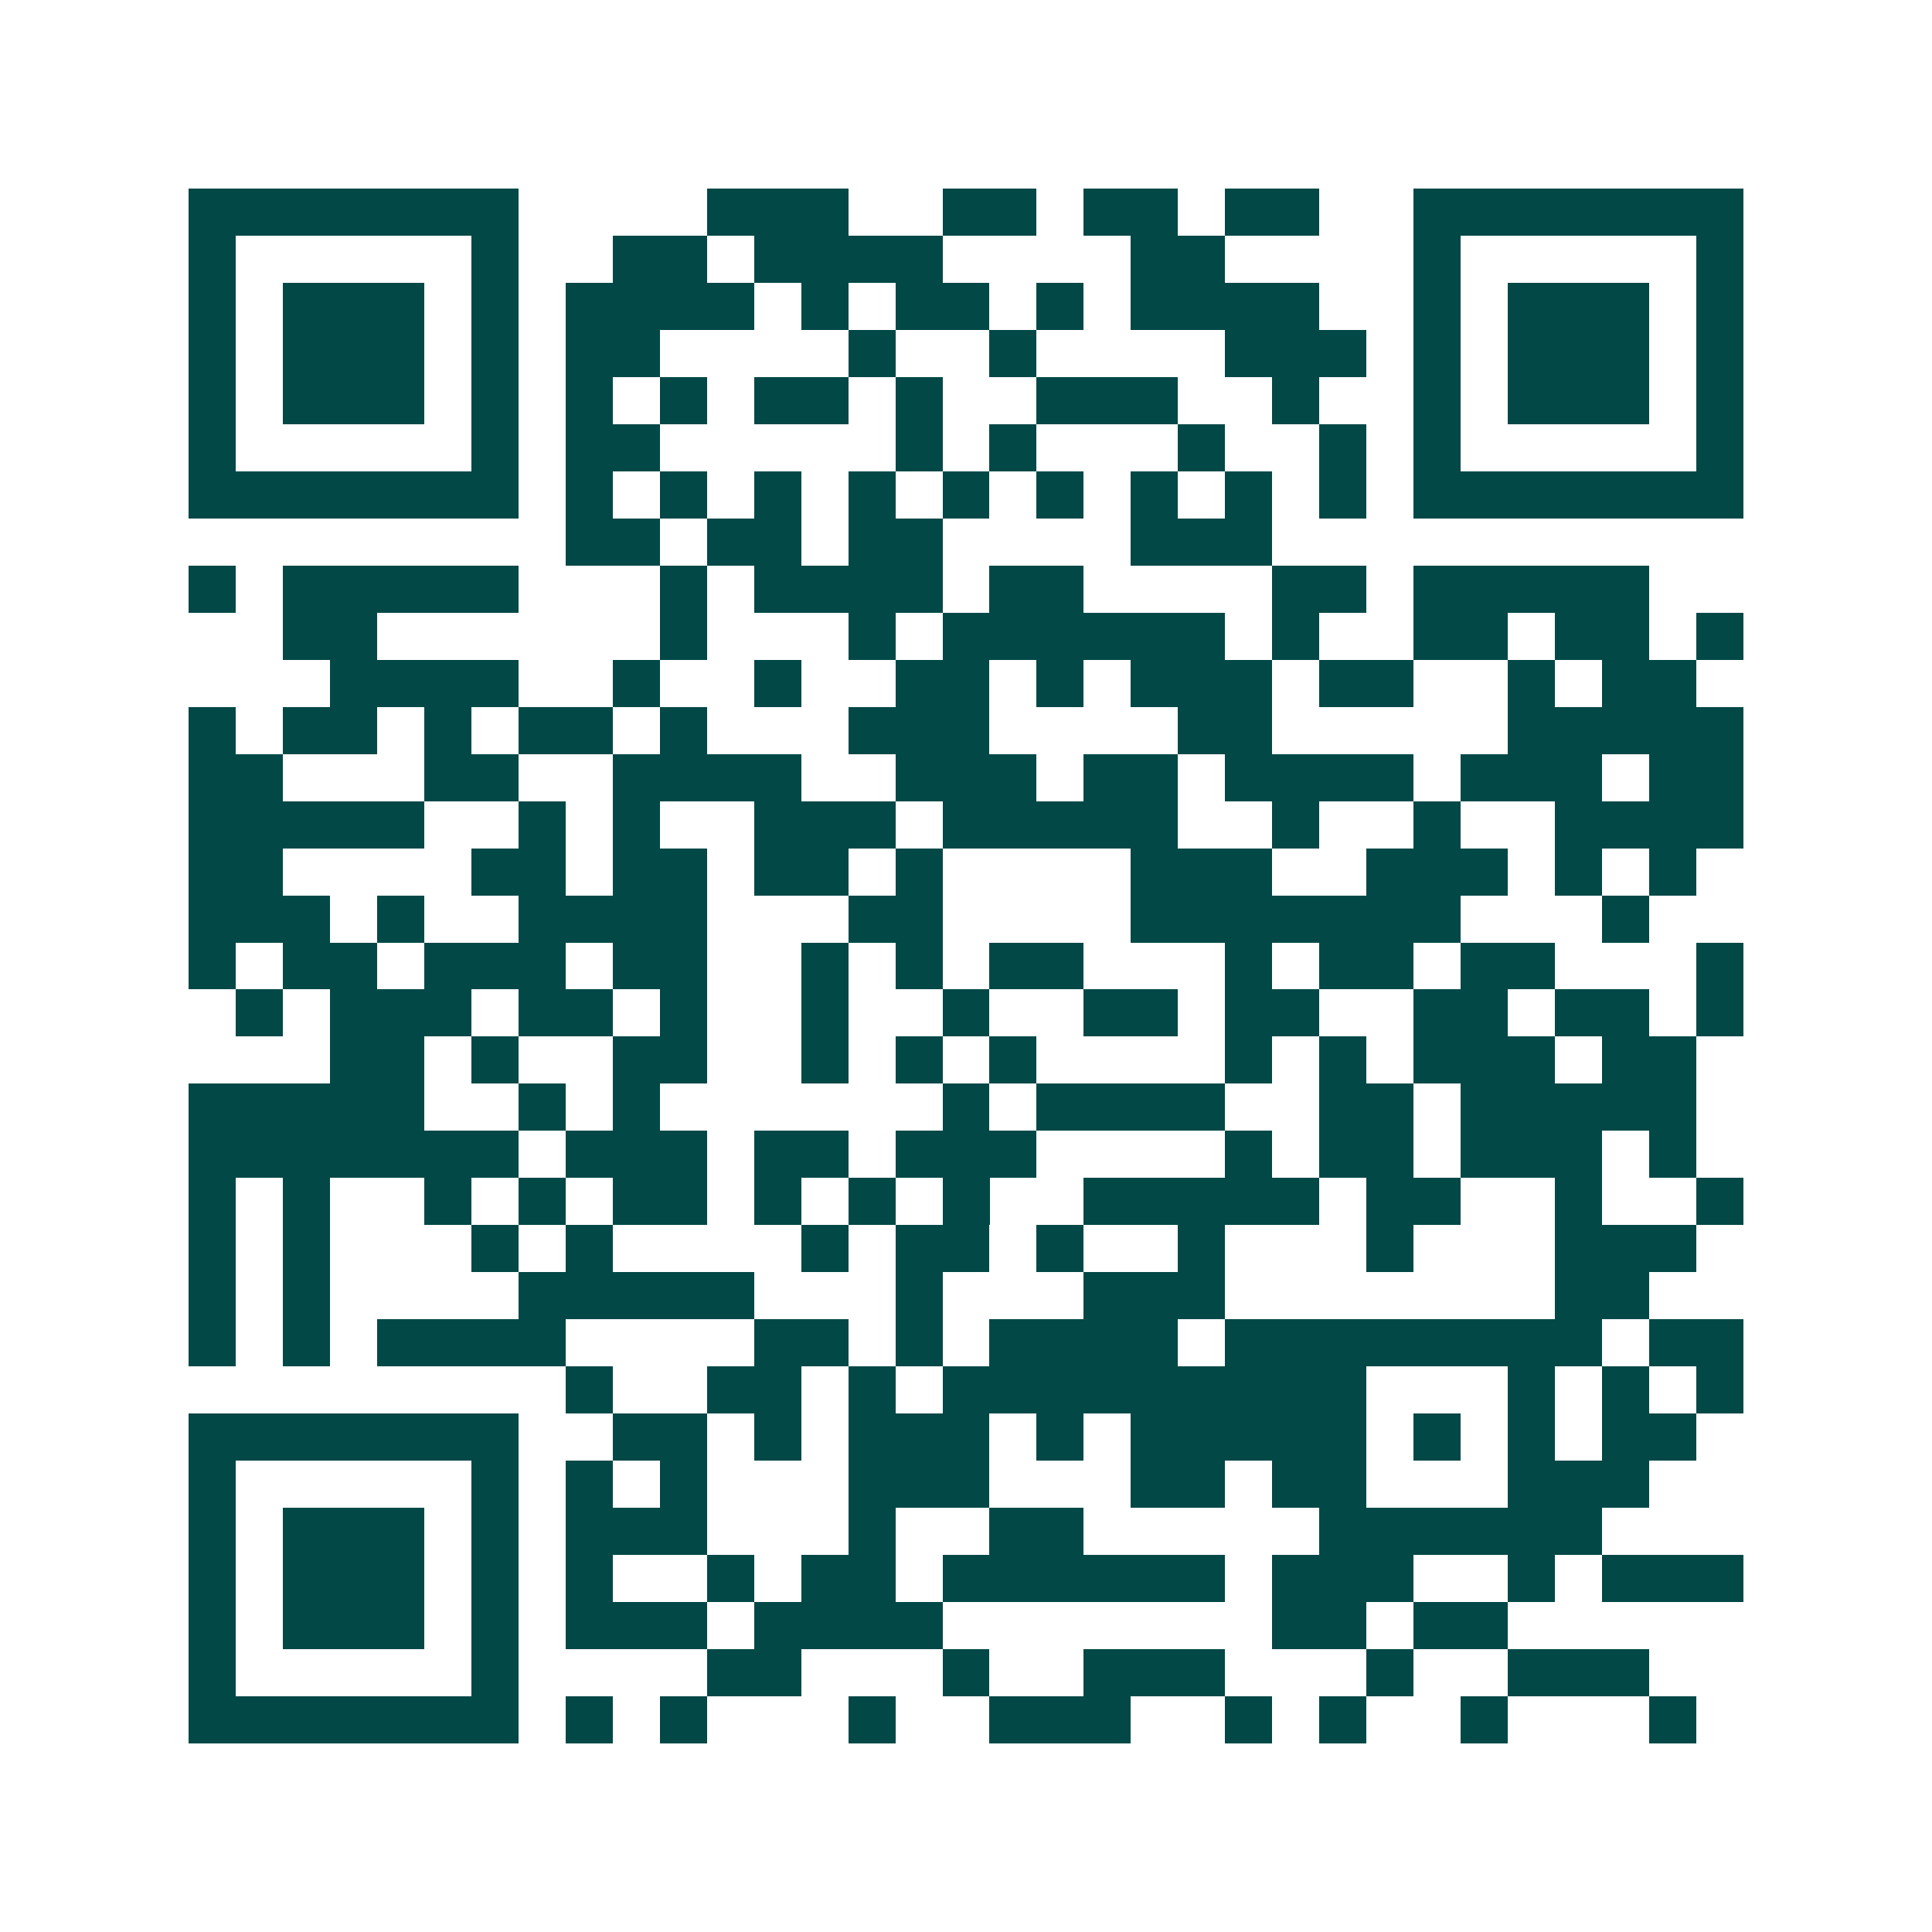 <svg xmlns="http://www.w3.org/2000/svg" width="200" height="200" viewBox="0 0 41 41" shape-rendering="crispEdges"><path fill="#ffffff" d="M0 0h41v41H0z"/><path stroke="#014847" d="M4 4.5h7m4 0h3m2 0h2m1 0h2m1 0h2m2 0h7M4 5.5h1m5 0h1m2 0h2m1 0h4m4 0h2m4 0h1m5 0h1M4 6.5h1m1 0h3m1 0h1m1 0h4m1 0h1m1 0h2m1 0h1m1 0h4m2 0h1m1 0h3m1 0h1M4 7.5h1m1 0h3m1 0h1m1 0h2m4 0h1m2 0h1m4 0h3m1 0h1m1 0h3m1 0h1M4 8.5h1m1 0h3m1 0h1m1 0h1m1 0h1m1 0h2m1 0h1m2 0h3m2 0h1m2 0h1m1 0h3m1 0h1M4 9.5h1m5 0h1m1 0h2m5 0h1m1 0h1m3 0h1m2 0h1m1 0h1m5 0h1M4 10.5h7m1 0h1m1 0h1m1 0h1m1 0h1m1 0h1m1 0h1m1 0h1m1 0h1m1 0h1m1 0h7M12 11.5h2m1 0h2m1 0h2m4 0h3M4 12.5h1m1 0h5m3 0h1m1 0h4m1 0h2m4 0h2m1 0h5M6 13.5h2m6 0h1m3 0h1m1 0h6m1 0h1m2 0h2m1 0h2m1 0h1M7 14.5h4m2 0h1m2 0h1m2 0h2m1 0h1m1 0h3m1 0h2m2 0h1m1 0h2M4 15.5h1m1 0h2m1 0h1m1 0h2m1 0h1m3 0h3m4 0h2m5 0h5M4 16.5h2m3 0h2m2 0h4m2 0h3m1 0h2m1 0h4m1 0h3m1 0h2M4 17.5h5m2 0h1m1 0h1m2 0h3m1 0h5m2 0h1m2 0h1m2 0h4M4 18.5h2m4 0h2m1 0h2m1 0h2m1 0h1m4 0h3m2 0h3m1 0h1m1 0h1M4 19.5h3m1 0h1m2 0h4m3 0h2m4 0h7m3 0h1M4 20.5h1m1 0h2m1 0h3m1 0h2m2 0h1m1 0h1m1 0h2m3 0h1m1 0h2m1 0h2m3 0h1M5 21.5h1m1 0h3m1 0h2m1 0h1m2 0h1m2 0h1m2 0h2m1 0h2m2 0h2m1 0h2m1 0h1M7 22.5h2m1 0h1m2 0h2m2 0h1m1 0h1m1 0h1m4 0h1m1 0h1m1 0h3m1 0h2M4 23.5h5m2 0h1m1 0h1m6 0h1m1 0h4m2 0h2m1 0h5M4 24.5h7m1 0h3m1 0h2m1 0h3m4 0h1m1 0h2m1 0h3m1 0h1M4 25.5h1m1 0h1m2 0h1m1 0h1m1 0h2m1 0h1m1 0h1m1 0h1m2 0h5m1 0h2m2 0h1m2 0h1M4 26.5h1m1 0h1m3 0h1m1 0h1m4 0h1m1 0h2m1 0h1m2 0h1m3 0h1m3 0h3M4 27.5h1m1 0h1m4 0h5m3 0h1m3 0h3m7 0h2M4 28.5h1m1 0h1m1 0h4m4 0h2m1 0h1m1 0h4m1 0h8m1 0h2M12 29.5h1m2 0h2m1 0h1m1 0h9m3 0h1m1 0h1m1 0h1M4 30.5h7m2 0h2m1 0h1m1 0h3m1 0h1m1 0h5m1 0h1m1 0h1m1 0h2M4 31.5h1m5 0h1m1 0h1m1 0h1m3 0h3m3 0h2m1 0h2m3 0h3M4 32.5h1m1 0h3m1 0h1m1 0h3m3 0h1m2 0h2m5 0h6M4 33.5h1m1 0h3m1 0h1m1 0h1m2 0h1m1 0h2m1 0h6m1 0h3m2 0h1m1 0h3M4 34.5h1m1 0h3m1 0h1m1 0h3m1 0h4m7 0h2m1 0h2M4 35.5h1m5 0h1m4 0h2m3 0h1m2 0h3m3 0h1m2 0h3M4 36.5h7m1 0h1m1 0h1m3 0h1m2 0h3m2 0h1m1 0h1m2 0h1m3 0h1"/></svg>
